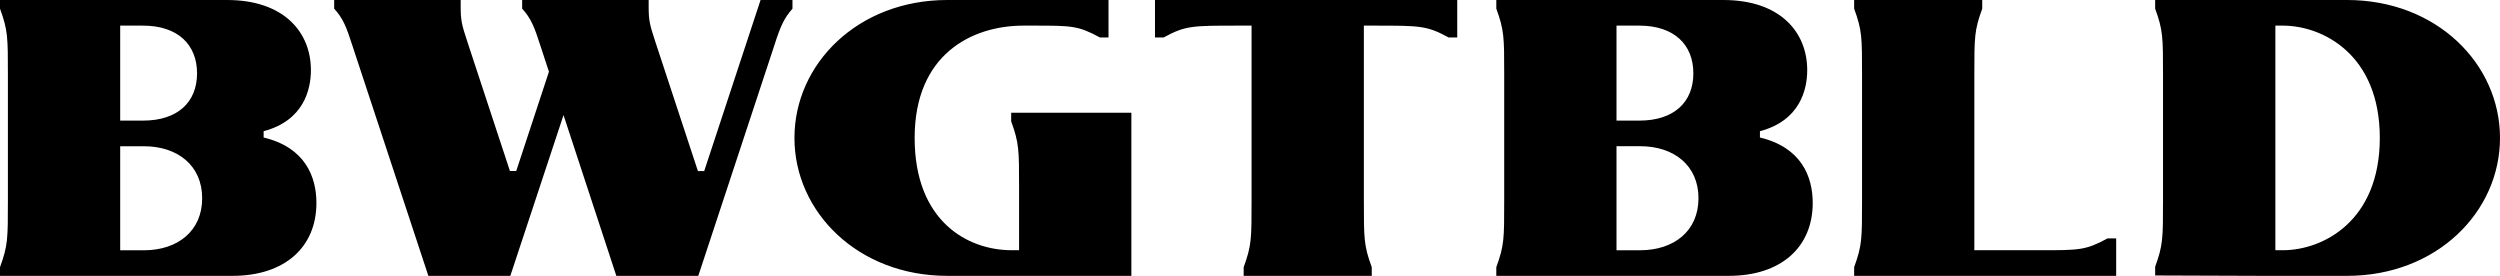 <?xml version="1.0" encoding="UTF-8"?> <svg xmlns="http://www.w3.org/2000/svg" viewBox="0 0 785.2 86.64"><path d="m0,83.92v2.72h73.02c16.46,0,26.36-9.04,26.36-22.9,0-8.29-3.59-17.45-16.58-20.55v-1.98c12.62-3.34,14.85-13.12,14.85-19.18,0-11.88-8.42-22.03-26.36-22.03H0v2.72c2.48,6.81,2.48,8.91,2.48,20.79v39.61c0,11.88,0,13.99-2.48,20.79h0Zm37.75-5.32v-32.67h7.43c10.64,0,18.32,6.07,18.32,16.34s-7.67,16.34-18.32,16.34h-7.43Zm0-40.72V8.05h7.18c10.89,0,16.96,5.94,16.96,14.98s-6.06,14.85-16.96,14.85h-7.18ZM104.96,2.72c2.72,2.97,3.84,5.69,5.69,11.51l23.89,72.41h25.74l16.71-50.5,16.59,50.5h25.74l23.89-72.41c1.98-6.19,3.09-8.54,5.69-11.51V0h-10.02l-17.7,53.72h-1.98l-13.37-40.6c-1.86-5.57-2.1-6.93-2.1-11.26V0h-39.73v2.72c2.72,2.97,3.84,5.69,5.69,11.51l2.72,8.29-10.27,31.19h-1.98l-13.37-40.6c-1.86-5.57-2.1-6.93-2.1-11.26V0h-39.73v2.72h0Zm144.56,40.6c0,23.27,19.93,43.32,48.02,43.32h57.8v-51.24h-37.75v2.72c2.48,6.81,2.48,8.91,2.48,20.79v19.68h-2.35c-13.74,0-30.45-9.03-30.45-35.27s17.95-35.27,34.16-35.27h3.22c11.88,0,13.99,0,20.79,3.71h2.72V0h-50.62c-28.1,0-48.02,20.05-48.02,43.32h0Zm113.25-31.56h2.72c6.81-3.71,8.91-3.71,23.27-3.71h4.33v55.08c0,11.88,0,13.99-2.48,20.79v2.72h40.23v-2.72c-2.48-6.81-2.48-8.91-2.48-20.79V8.05h3.34c14.36,0,16.46,0,23.27,3.71h2.72V0h-94.93v11.76h0Zm107.19,74.88h73.02c16.46,0,26.36-9.04,26.36-22.9,0-8.29-3.59-17.45-16.58-20.55v-1.98c12.62-3.34,14.85-13.12,14.85-19.18,0-11.88-8.42-22.03-26.36-22.03h-71.29v2.72c2.48,6.81,2.48,8.91,2.48,20.79v39.61c0,11.88,0,13.99-2.48,20.79v2.72h0Zm37.75-8.05v-32.67h7.43c10.64,0,18.32,6.07,18.32,16.34s-7.67,16.34-18.32,16.34h-7.43Zm0-40.72V8.05h7.18c10.89,0,16.96,5.94,16.96,14.98s-6.07,14.85-16.96,14.85h-7.18Zm74.63,48.77h82.31v-11.76h-2.72c-6.81,3.71-8.91,3.71-20.79,3.71h-21.04V23.52c0-11.88,0-13.99,2.48-20.79V0h-40.23v2.72c2.48,6.81,2.48,8.91,2.48,20.79v39.61c0,11.88,0,13.99-2.48,20.79v2.72h0Zm94.56-.12l33.17.12h27.11c28.1,0,48.02-20.05,48.02-43.32S765.27,0,737.17,0h-60.28v2.72c2.47,6.81,2.47,8.91,2.47,20.79v39.48c0,11.88,0,13.99-2.47,20.79v2.72h0Zm37.75-7.92V8.05h2.35c12.5,0,30.45,9.04,30.45,35.27s-17.95,35.27-30.45,35.27h-2.35Z" fill="#000"></path></svg> 